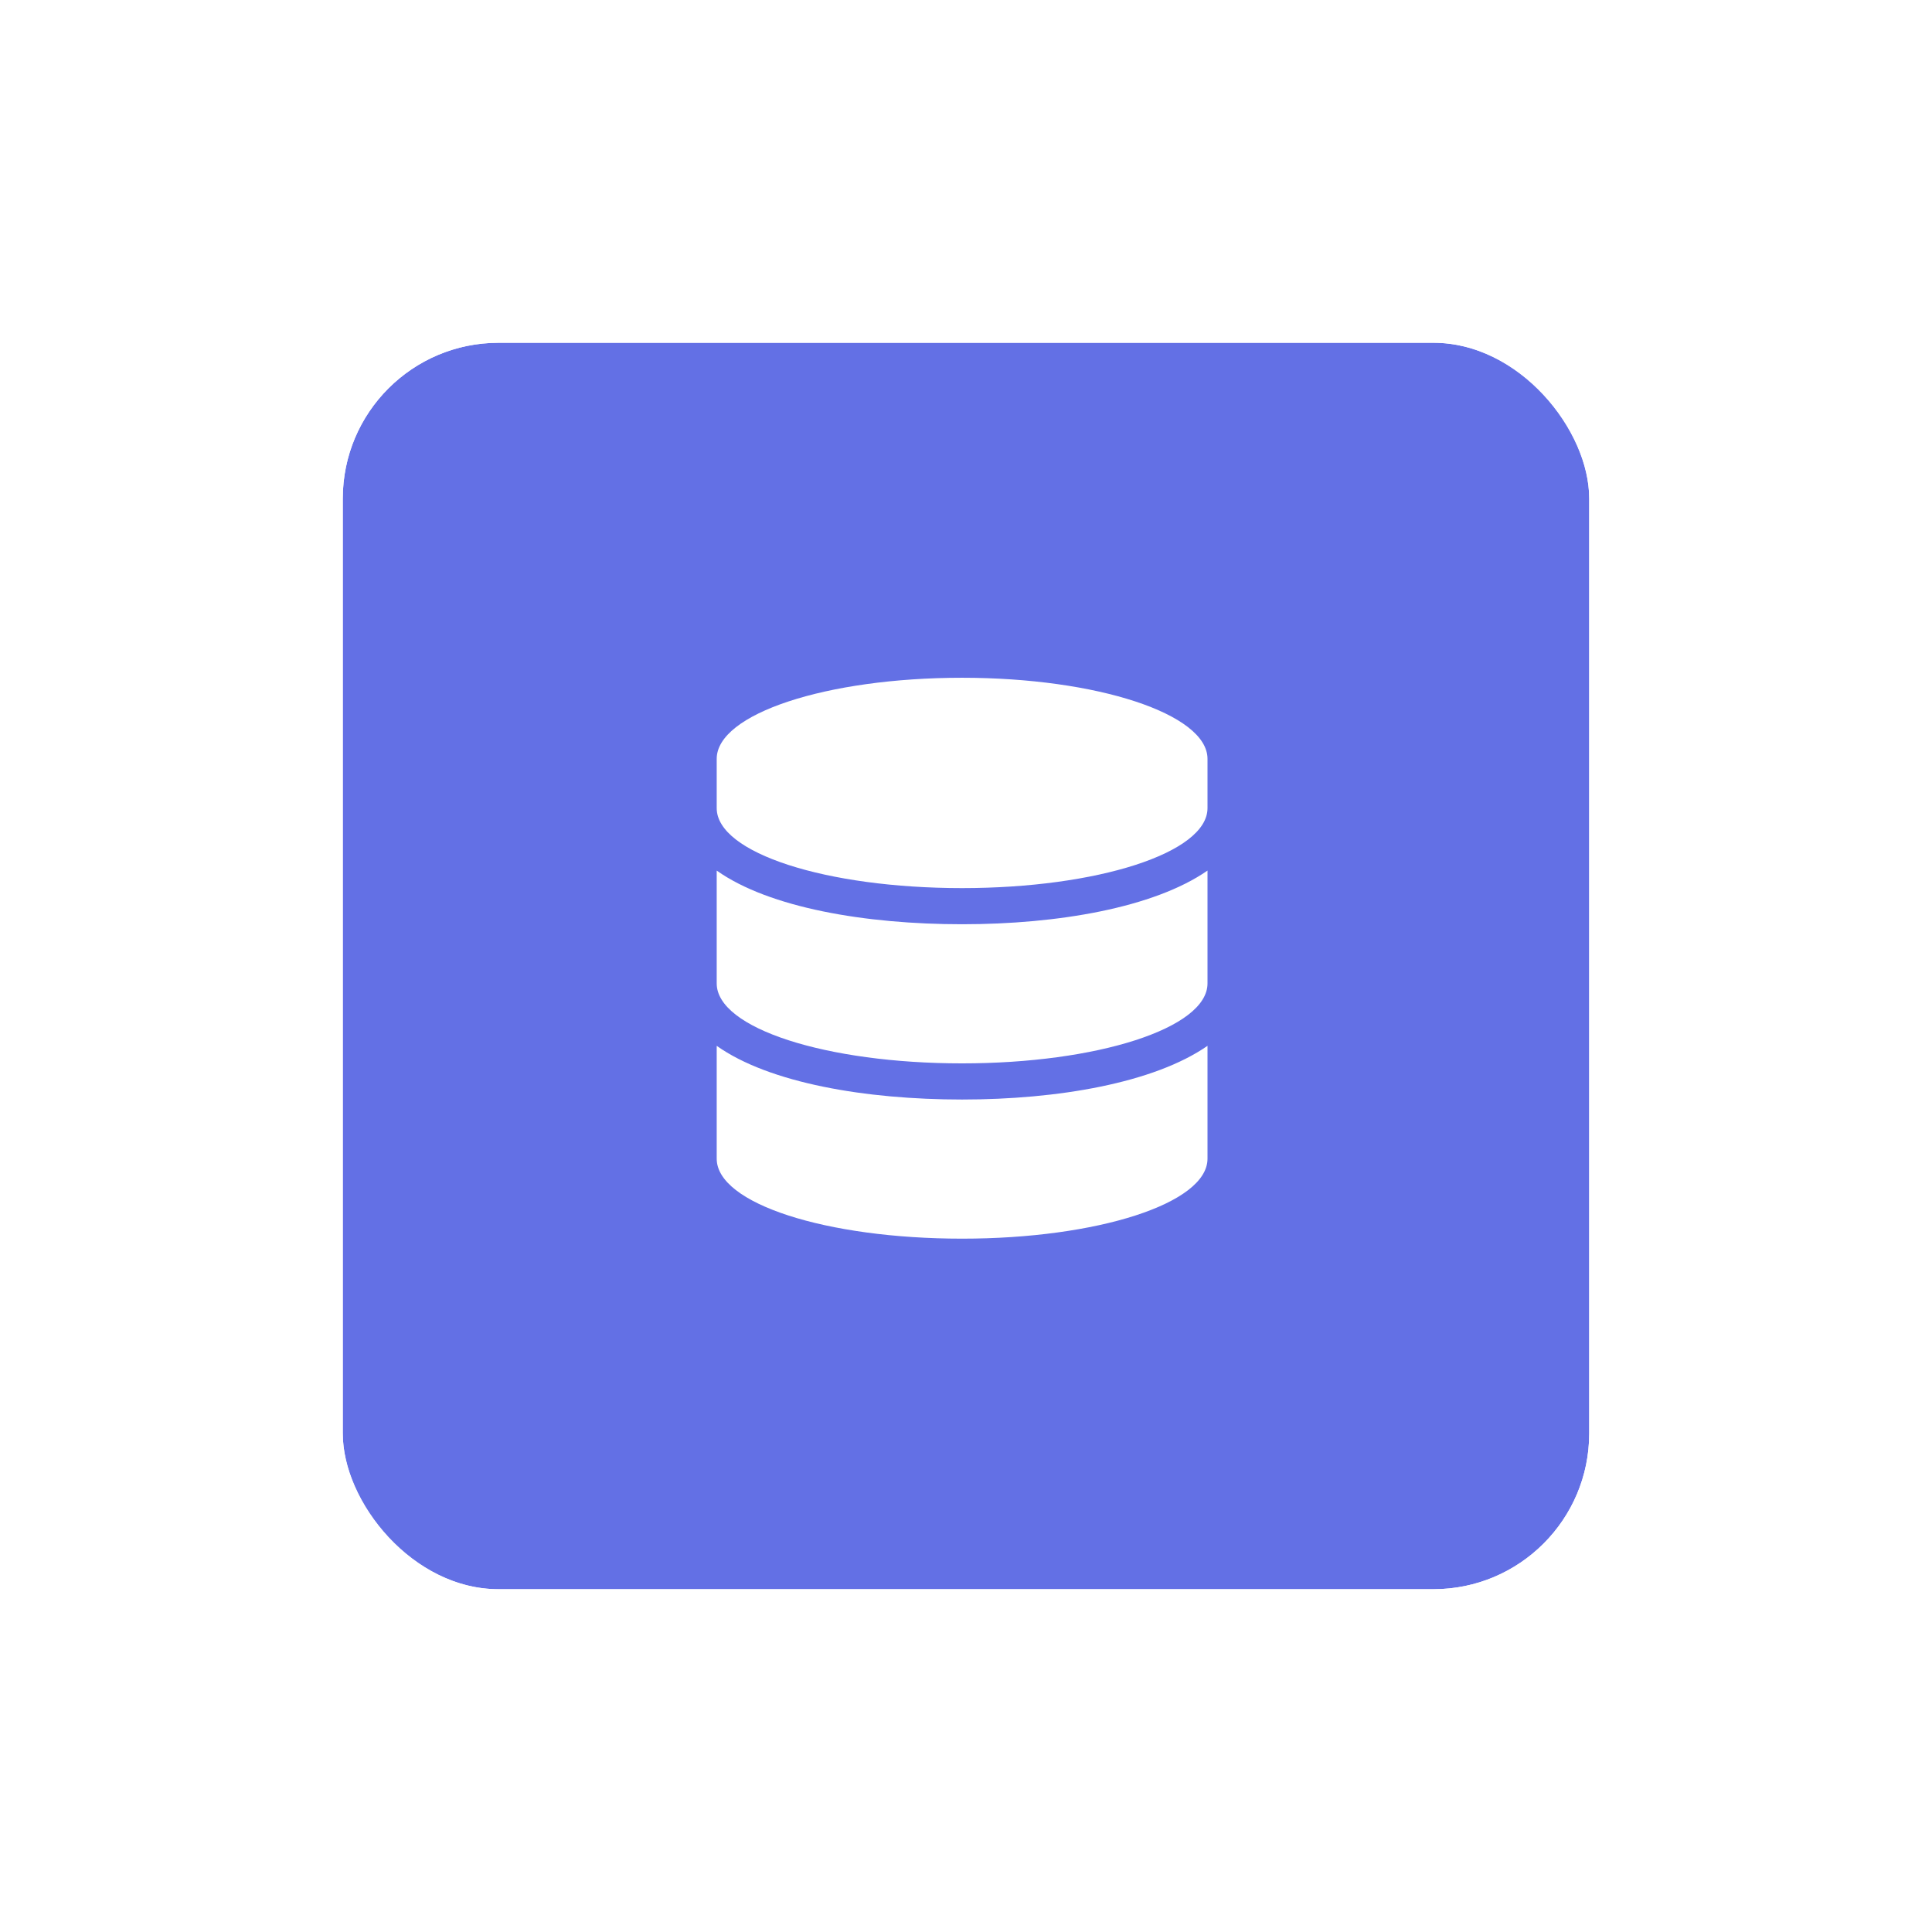 <svg width="62" height="62" viewBox="0 0 62 62" fill="none" xmlns="http://www.w3.org/2000/svg">
<g filter="url(#filter0_d_5018_8446)">
<rect x="11" y="7" width="40" height="40" rx="5" fill="#6370E5"/>
<path d="M38.75 20.352C38.75 18.91 35.199 17.75 30.875 17.75C26.516 17.75 23 18.91 23 20.352V21.934C23 23.375 26.516 24.5 30.875 24.5C35.199 24.5 38.75 23.375 38.75 21.934V20.352ZM38.75 23.938C37.027 25.133 33.934 25.66 30.875 25.66C27.781 25.66 24.688 25.133 23 23.938V27.559C23 29 26.516 30.125 30.875 30.125C35.199 30.125 38.75 29 38.75 27.559V23.938ZM38.75 29.562C37.027 30.758 33.934 31.285 30.875 31.285C27.781 31.285 24.688 30.758 23 29.562V33.184C23 34.625 26.516 35.75 30.875 35.75C35.199 35.75 38.75 34.625 38.75 33.184V29.562Z" fill="white"/>
<rect x="10.529" y="6.529" width="40.941" height="40.941" rx="5.471" stroke="white" stroke-width="0.941"/>
</g>
<defs>
<filter id="filter0_d_5018_8446" x="0.059" y="0.059" width="61.882" height="61.882" filterUnits="userSpaceOnUse" color-interpolation-filters="sRGB">
<feFlood flood-opacity="0" result="BackgroundImageFix"/>
<feColorMatrix in="SourceAlpha" type="matrix" values="0 0 0 0 0 0 0 0 0 0 0 0 0 0 0 0 0 0 127 0" result="hardAlpha"/>
<feOffset dy="4"/>
<feGaussianBlur stdDeviation="5"/>
<feColorMatrix type="matrix" values="0 0 0 0 0 0 0 0 0 0 0 0 0 0 0 0 0 0 0.25 0"/>
<feBlend mode="normal" in2="BackgroundImageFix" result="effect1_dropShadow_5018_8446"/>
<feBlend mode="normal" in="SourceGraphic" in2="effect1_dropShadow_5018_8446" result="shape"/>
</filter>
</defs>
</svg>
